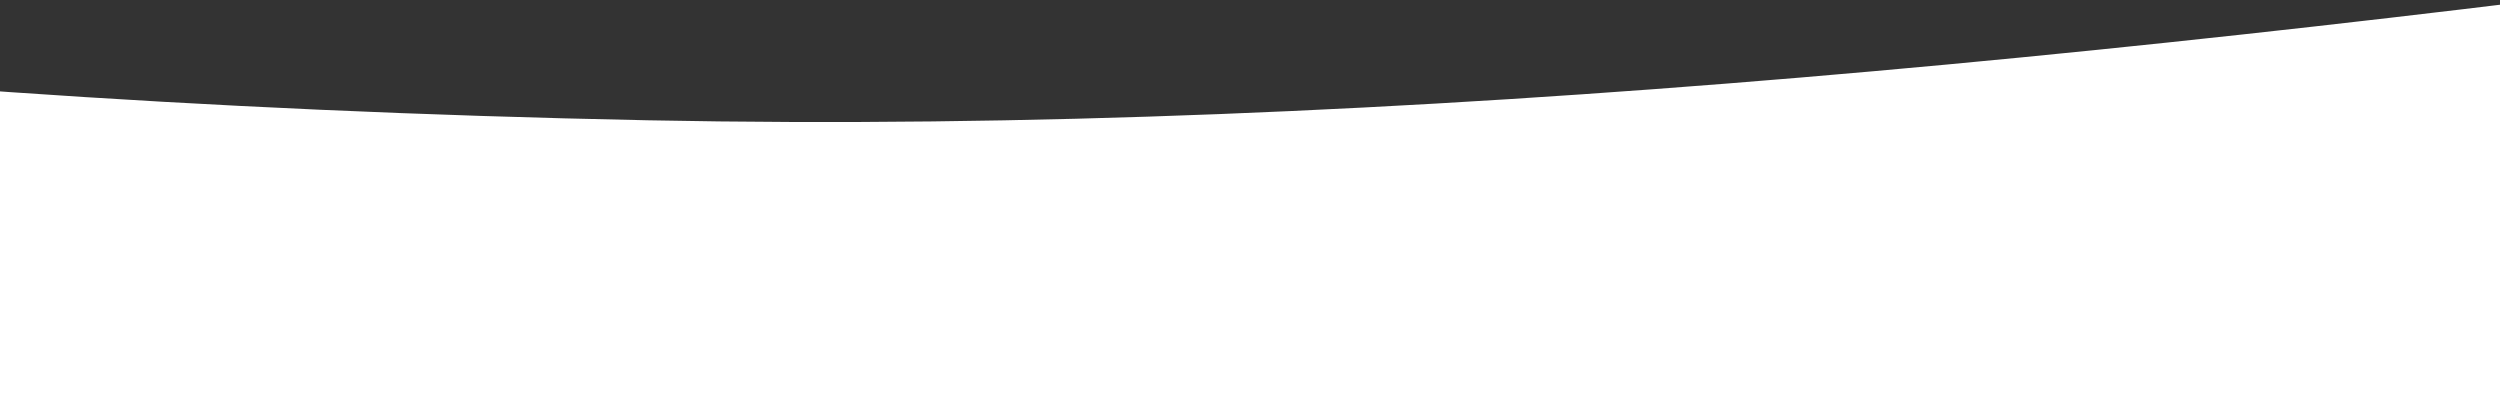 <svg width="375" height="60" viewBox="0 0 375 60" fill="none" xmlns="http://www.w3.org/2000/svg">
<rect x="0" y="0" width="375" height="60" fill="#333333" stroke="none"/>
<g clip-path="url(#clip0_999_13585)">
<path d="M1468 63.65C1078.05 -204.134 549.99 27.137 97.19 18.044C-173.75 12.606 -309.74 -42.503 -548.8 -76.231C-754.05 -105.192 -973.45 -101.197 -1092 63.74V64H1468V63.65Z" fill="white"/>
</g>
<defs>
<clipPath id="clip0_999_13585">
<rect width="375" height="60" fill="white"/>
</clipPath>
</defs>
</svg>

